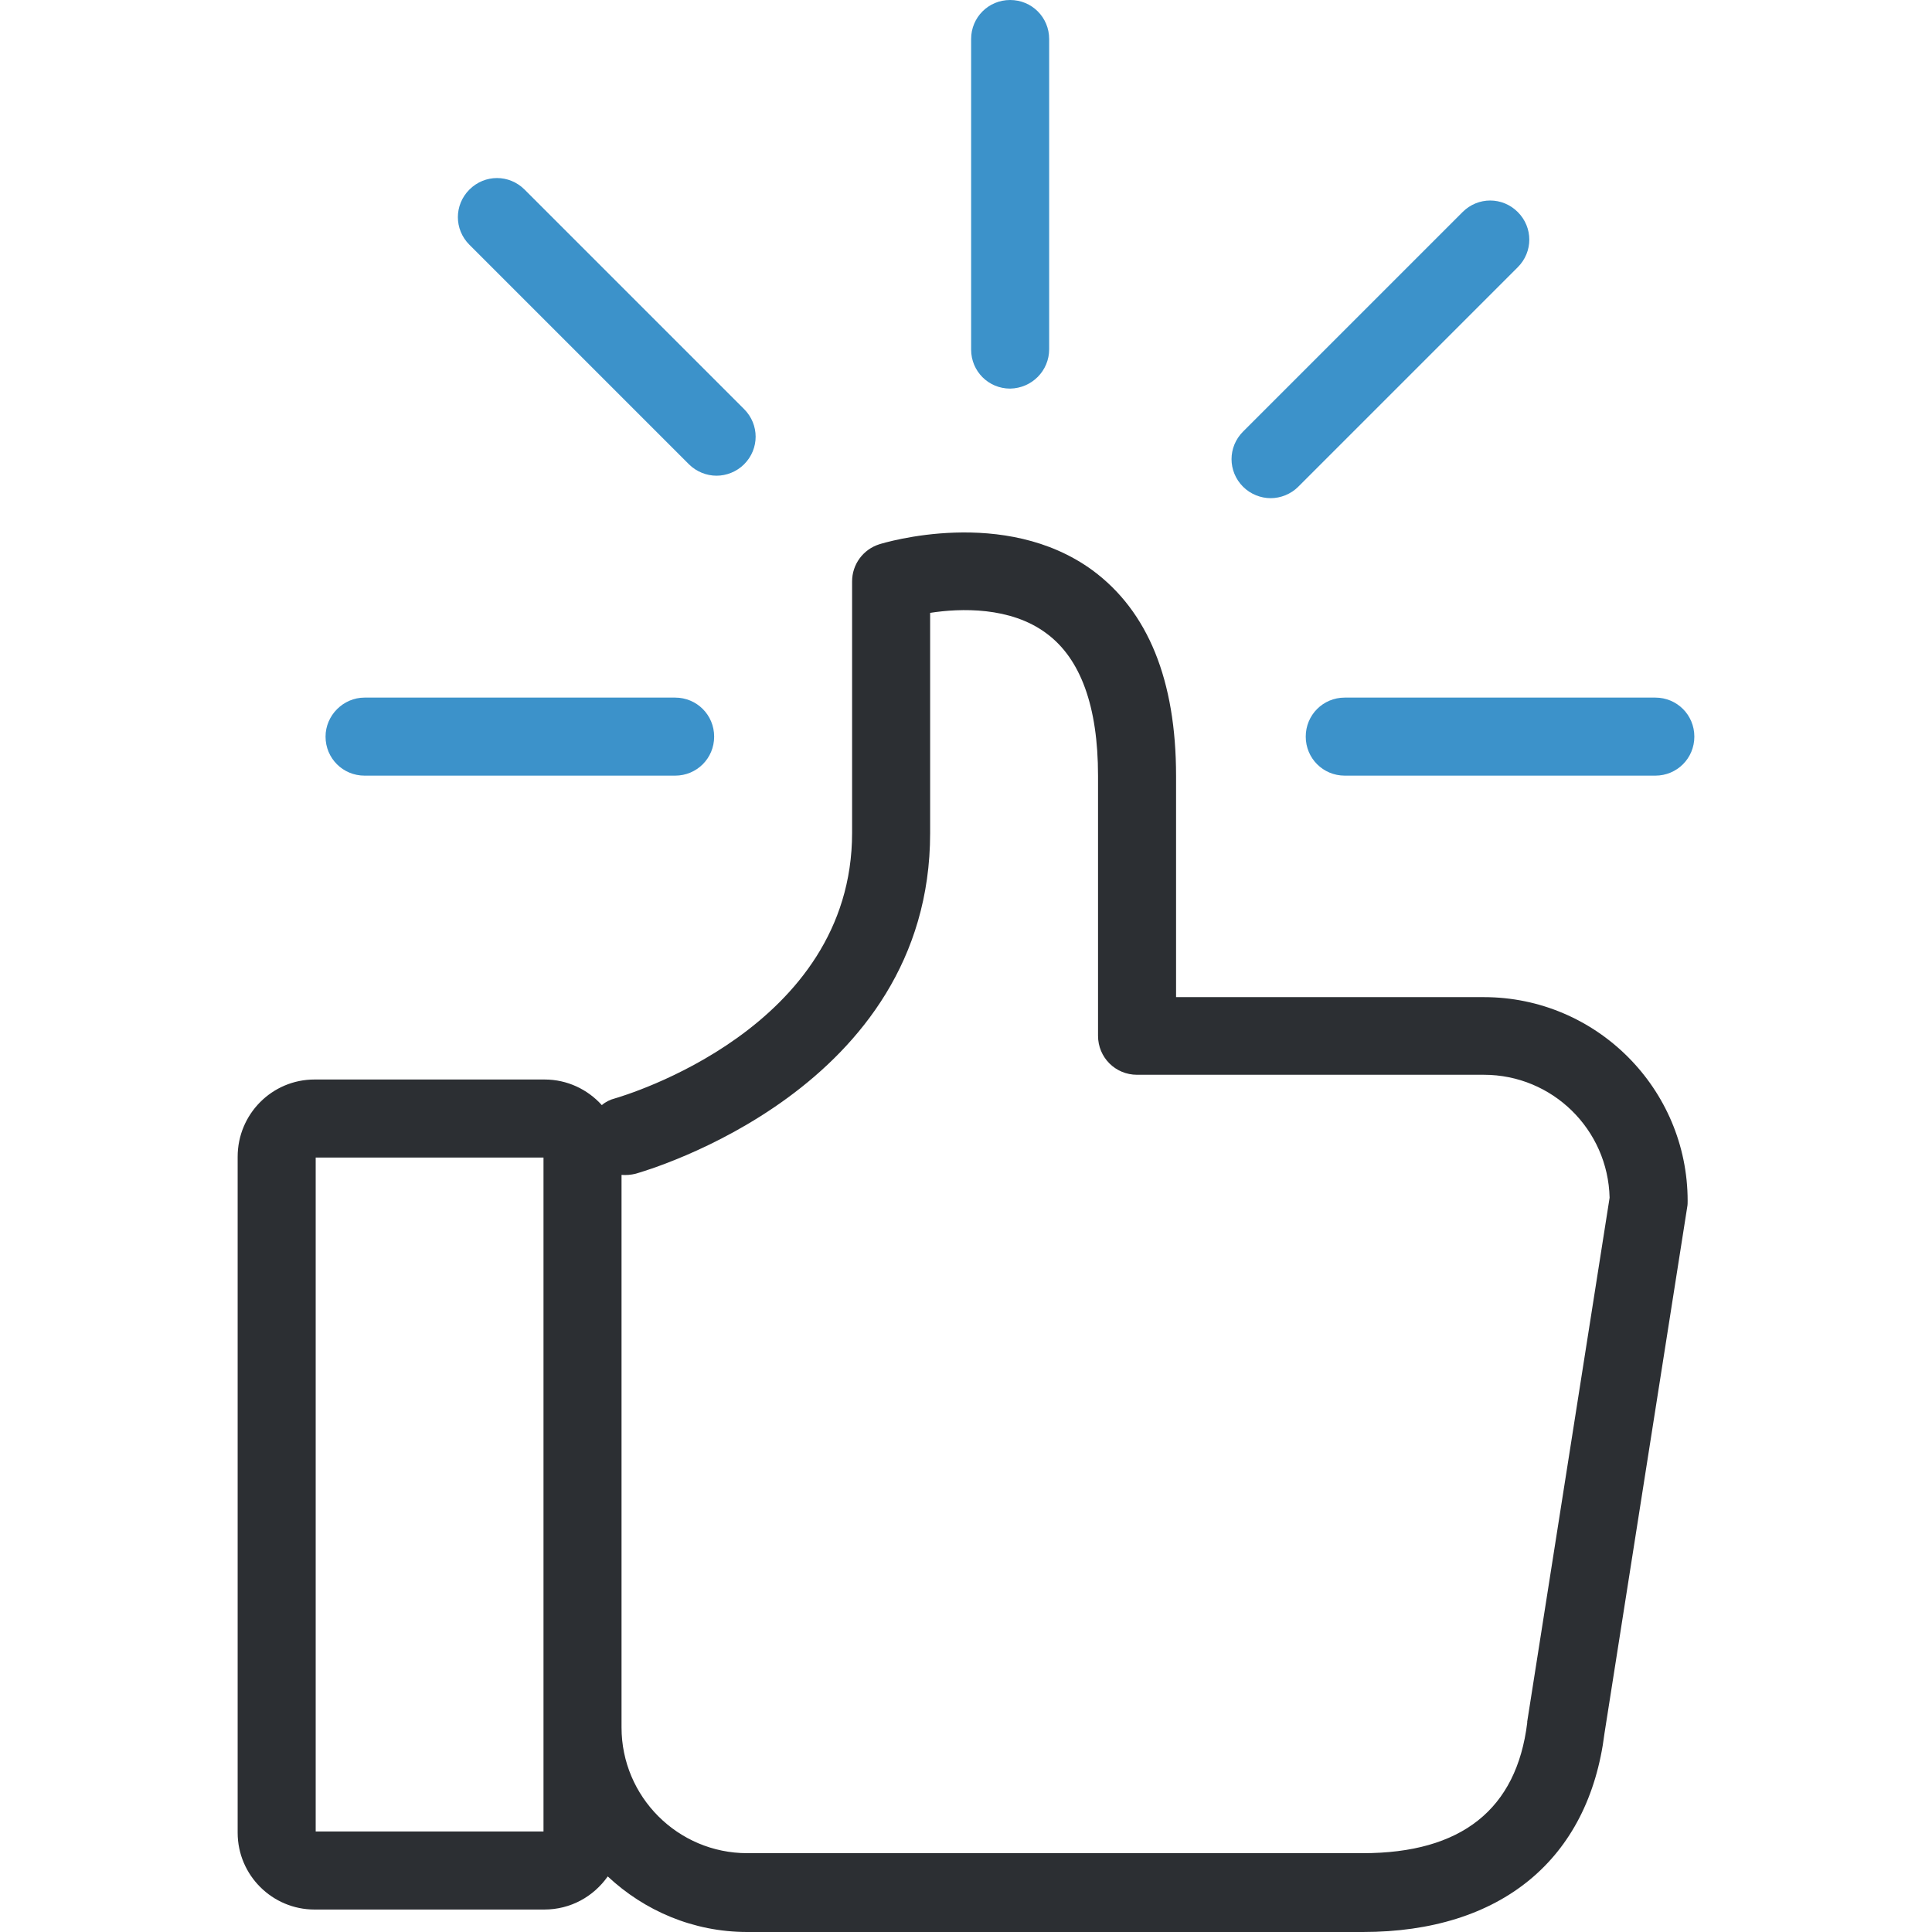 <?xml version="1.0" encoding="iso-8859-1"?>
<!-- Generator: Adobe Illustrator 19.0.0, SVG Export Plug-In . SVG Version: 6.00 Build 0)  -->
<svg version="1.1" id="Layer_1" xmlns="http://www.w3.org/2000/svg" xmlns:xlink="http://www.w3.org/1999/xlink" x="0px" y="0px"
	 viewBox="0 0 490.2 490.2" style="enable-background:new 0 0 490.2 490.2;" xml:space="preserve">
<g>
	<g>
		<path style="fill:#3C92CA;" d="M266.2,88.6V9.9c0-5.5-4.4-9.9-9.9-9.9c-5.5,0-9.9,4.4-9.9,9.9v78.8c0,5.5,4.4,9.9,9.9,9.9
			C261.8,98.5,266.2,94.1,266.2,88.6z"/>
		<path style="fill:#3C92CA;" d="M181.8,120.7c2.5,0,5.1-1,7-2.9c3.9-3.9,3.9-10.1,0-14l-55.7-55.7c-3.9-3.9-10.1-3.9-14,0
			s-3.9,10.1,0,14l55.7,55.7C176.7,119.7,179.3,120.7,181.8,120.7z"/>
		<path style="fill:#3C92CA;" d="M420,177h-78.8c-5.5,0-9.9,4.4-9.9,9.9s4.4,9.9,9.9,9.9H420c5.5,0,9.9-4.4,9.9-9.9
			S425.5,177,420,177z"/>
		<path style="fill:#3C92CA;" d="M82.6,186.9c0,5.5,4.4,9.9,9.9,9.9h78.8c5.5,0,9.9-4.4,9.9-9.9s-4.4-9.9-9.9-9.9H92.5
			C87.1,177,82.6,181.5,82.6,186.9z"/>
		<path style="fill:#3C92CA;" d="M329.4,123.5l55.7-55.7c3.9-3.9,3.9-10.1,0-14s-10.1-3.9-14,0l-55.7,55.7c-3.9,3.9-3.9,10.1,0,14
			c1.9,1.9,4.5,2.9,7,2.9S327.5,125.4,329.4,123.5z"/>
		<path style="fill:#2C2F33;" d="M60.3,293.5V465c0,10.8,8.8,19.5,19.5,19.5h58.3c6.7,0,12.5-3.3,16.1-8.4
			c9.3,8.7,21.7,14.1,35.4,14.1h156.2c35,0,57.3-18.4,61.3-50.4l21-133.6c0.1-0.5,0.1-1,0.1-1.5c0-28.5-23.2-51.7-51.7-51.7h-78.1
			v-56.1c0-24.3-7.1-41.8-21.2-52.2c-22.3-16.3-52.8-7-54.1-6.6c-4.1,1.3-6.9,5.1-6.9,9.4v63.8c0,49.7-57.8,66.7-60.2,67.4
			c-1.2,0.3-2.4,0.9-3.3,1.7c-3.6-4-8.8-6.5-14.5-6.5H79.8C69,273.9,60.3,282.7,60.3,293.5z M157.7,298.1c1.2,0.1,2.4,0,3.6-0.3
			c3.1-0.9,74.7-21.6,74.7-86.4v-55.9c7.7-1.2,20.4-1.6,29.5,5.2c8.7,6.4,13.1,18.6,13.1,36.1v66c0,5.5,4.4,9.9,9.9,9.9h88
			c17.4,0,31.5,13.9,31.9,31.2l-20.9,132.9c0,0.1,0,0.2,0,0.3c-2.7,22-16.7,33.1-41.7,33.1H189.6c-17.6,0-31.9-14.3-31.9-31.9
			L157.7,298.1L157.7,298.1z M80.1,293.7h57.8v171H80.1V293.7z"/>
	</g>
</g>
<g>
</g>
<g>
</g>
<g>
</g>
<g>
</g>
<g>
</g>
<g>
</g>
<g>
</g>
<g>
</g>
<g>
</g>
<g>
</g>
<g>
</g>
<g>
</g>
<g>
</g>
<g>
</g>
<g>
</g>
</svg>
